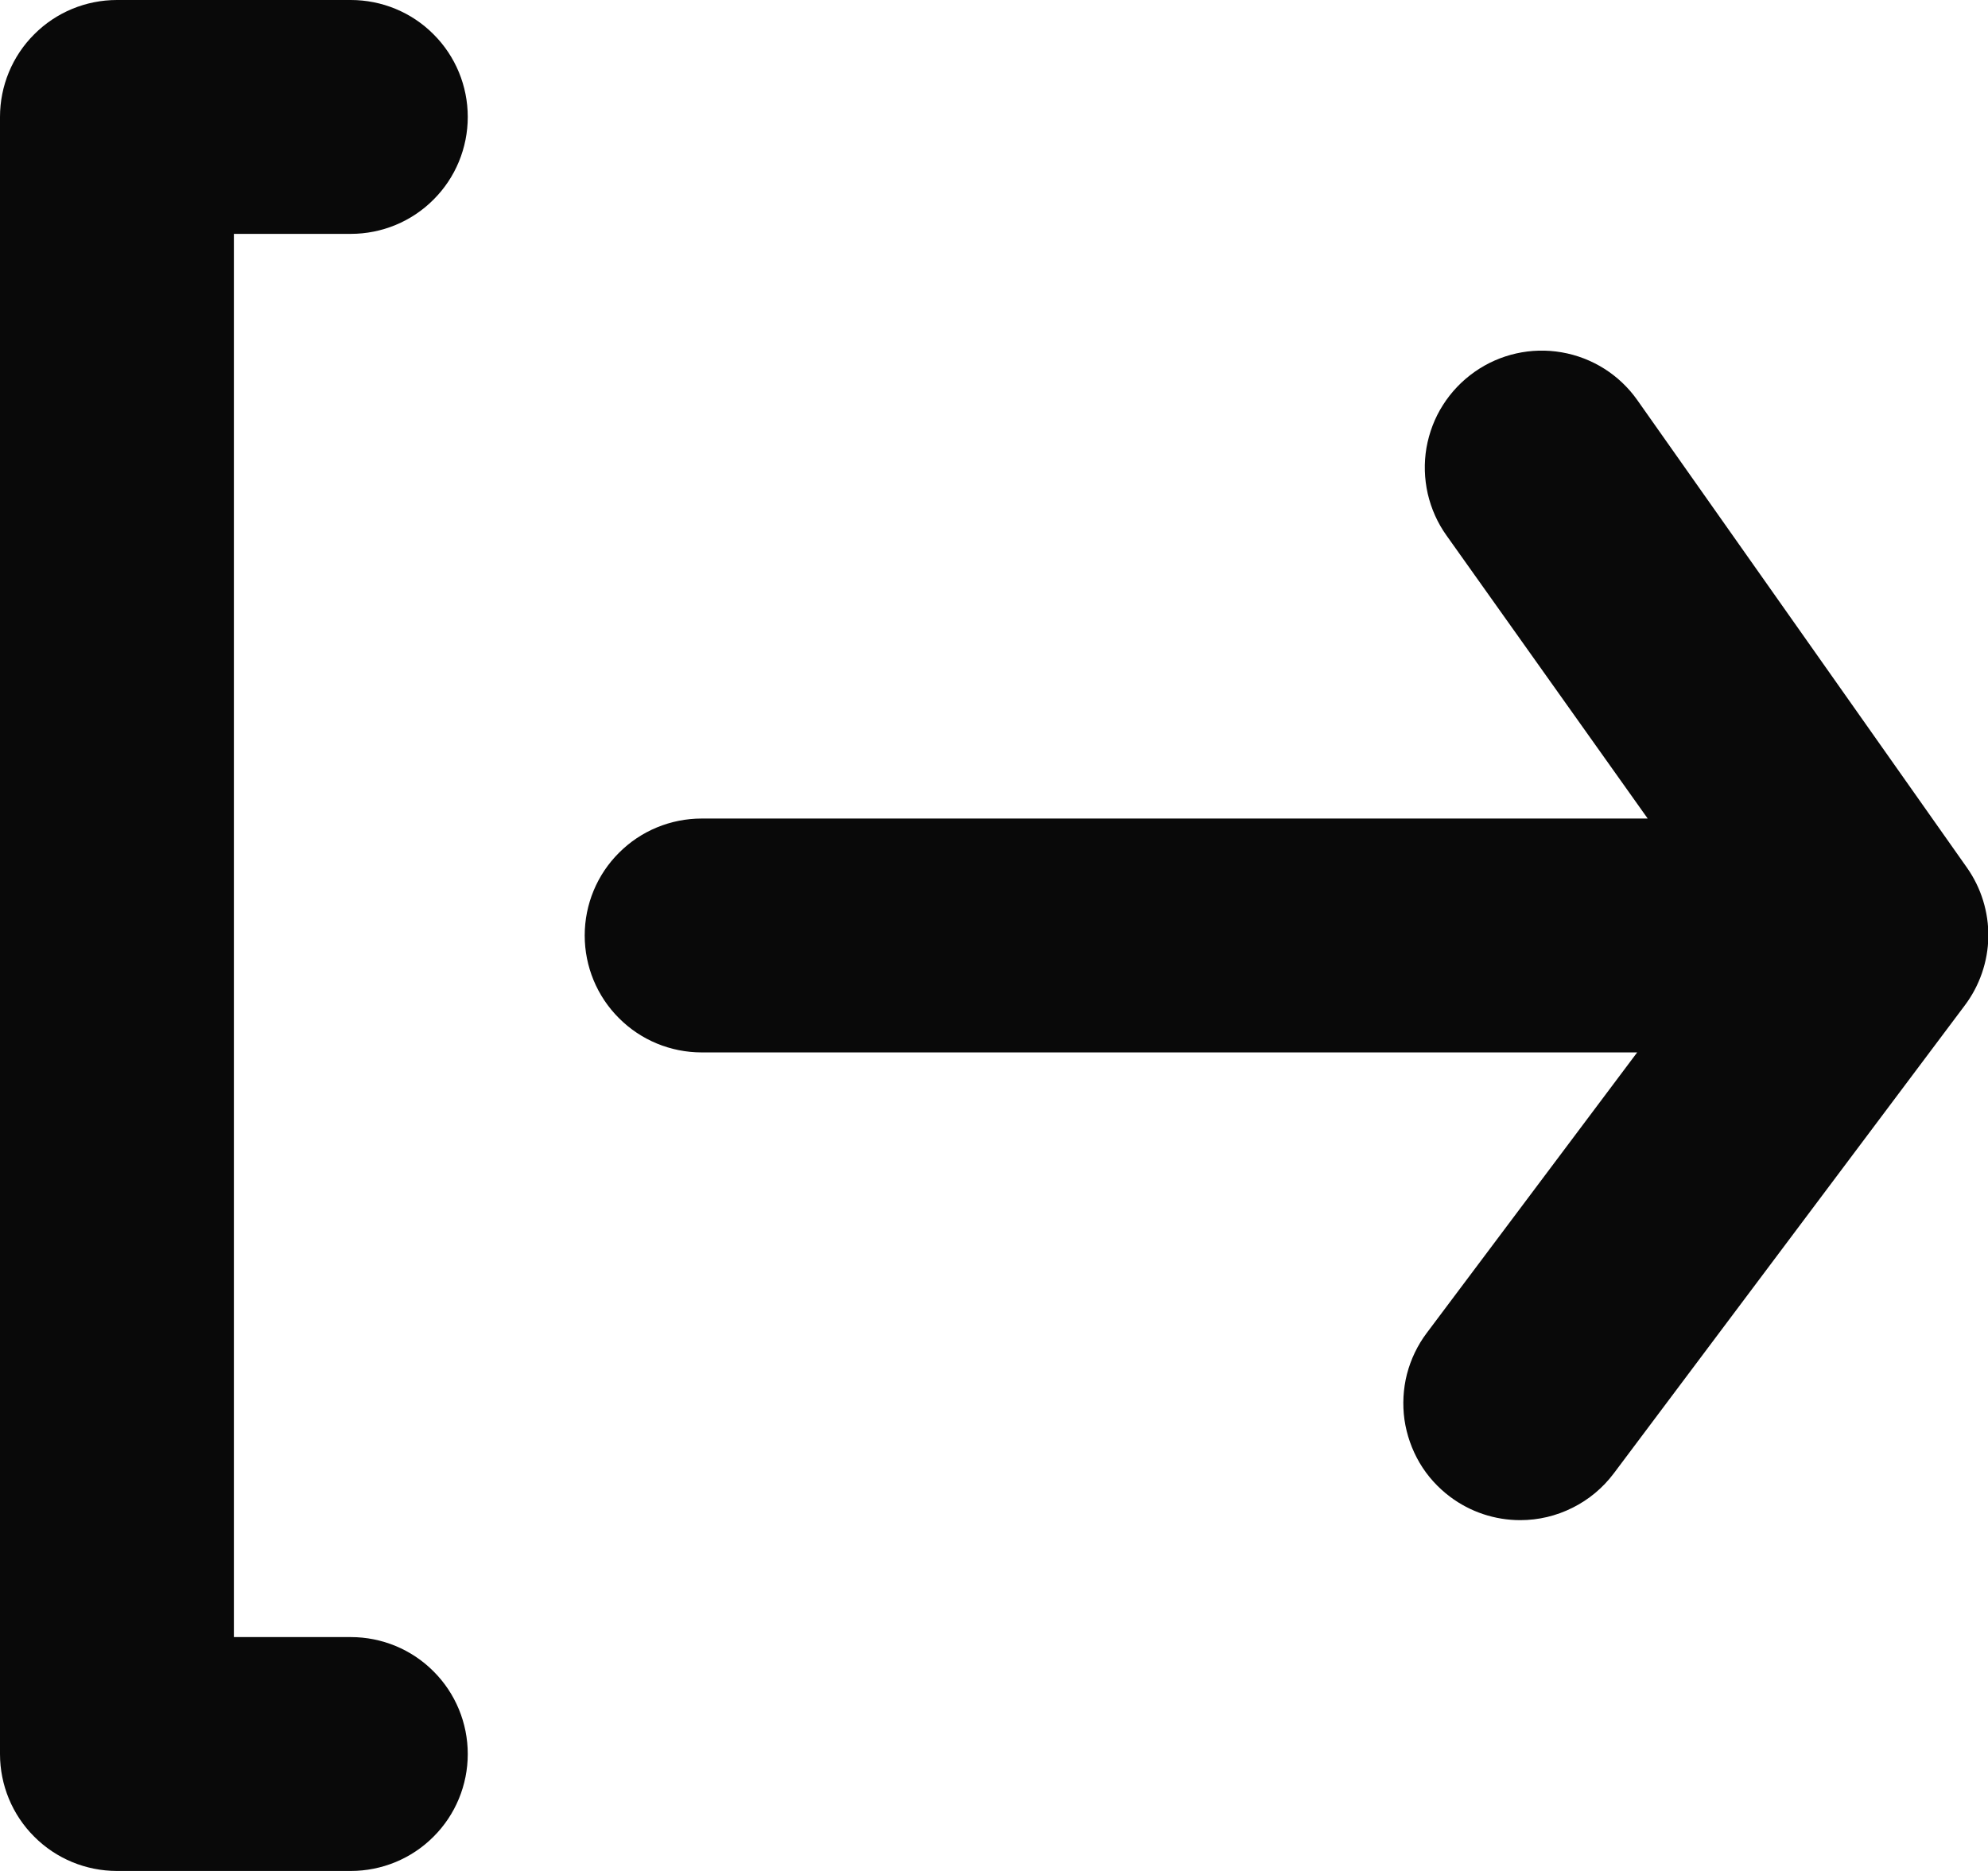 <svg width="17" height="16" viewBox="0 0 17 16" fill="none" xmlns="http://www.w3.org/2000/svg">
<path d="M3 2C3.265 2 3.52 1.895 3.707 1.707C3.895 1.52 4 1.265 4 1C4 0.735 3.895 0.48 3.707 0.293C3.52 0.105 3.265 0 3 0H1C0.735 0 0.48 0.105 0.293 0.293C0.105 0.48 0 0.735 0 1V15C0 15.265 0.105 15.52 0.293 15.707C0.48 15.895 0.735 16 1 16H3C3.265 16 3.52 15.895 3.707 15.707C3.895 15.52 4 15.265 4 15C4 14.735 3.895 14.48 3.707 14.293C3.52 14.105 3.265 14 3 14H2V2H3ZM16.82 7.42L14 3.42C13.847 3.204 13.615 3.058 13.354 3.013C13.094 2.968 12.826 3.028 12.61 3.18C12.502 3.256 12.41 3.352 12.339 3.464C12.268 3.575 12.221 3.7 12.198 3.83C12.176 3.96 12.18 4.093 12.209 4.222C12.239 4.351 12.293 4.473 12.37 4.58L14.09 7H6C5.735 7 5.48 7.105 5.293 7.293C5.105 7.48 5 7.735 5 8C5 8.265 5.105 8.52 5.293 8.707C5.48 8.895 5.735 9 6 9H14L12.2 11.4C12.121 11.505 12.064 11.625 12.031 11.752C11.999 11.879 11.992 12.011 12.01 12.141C12.029 12.271 12.073 12.396 12.139 12.509C12.206 12.623 12.295 12.721 12.4 12.8C12.573 12.93 12.784 13 13 13C13.155 13 13.308 12.964 13.447 12.894C13.586 12.825 13.707 12.724 13.8 12.6L16.8 8.6C16.928 8.431 16.999 8.225 17.003 8.013C17.006 7.801 16.942 7.593 16.82 7.42Z" fill="#090909"/>
</svg>

